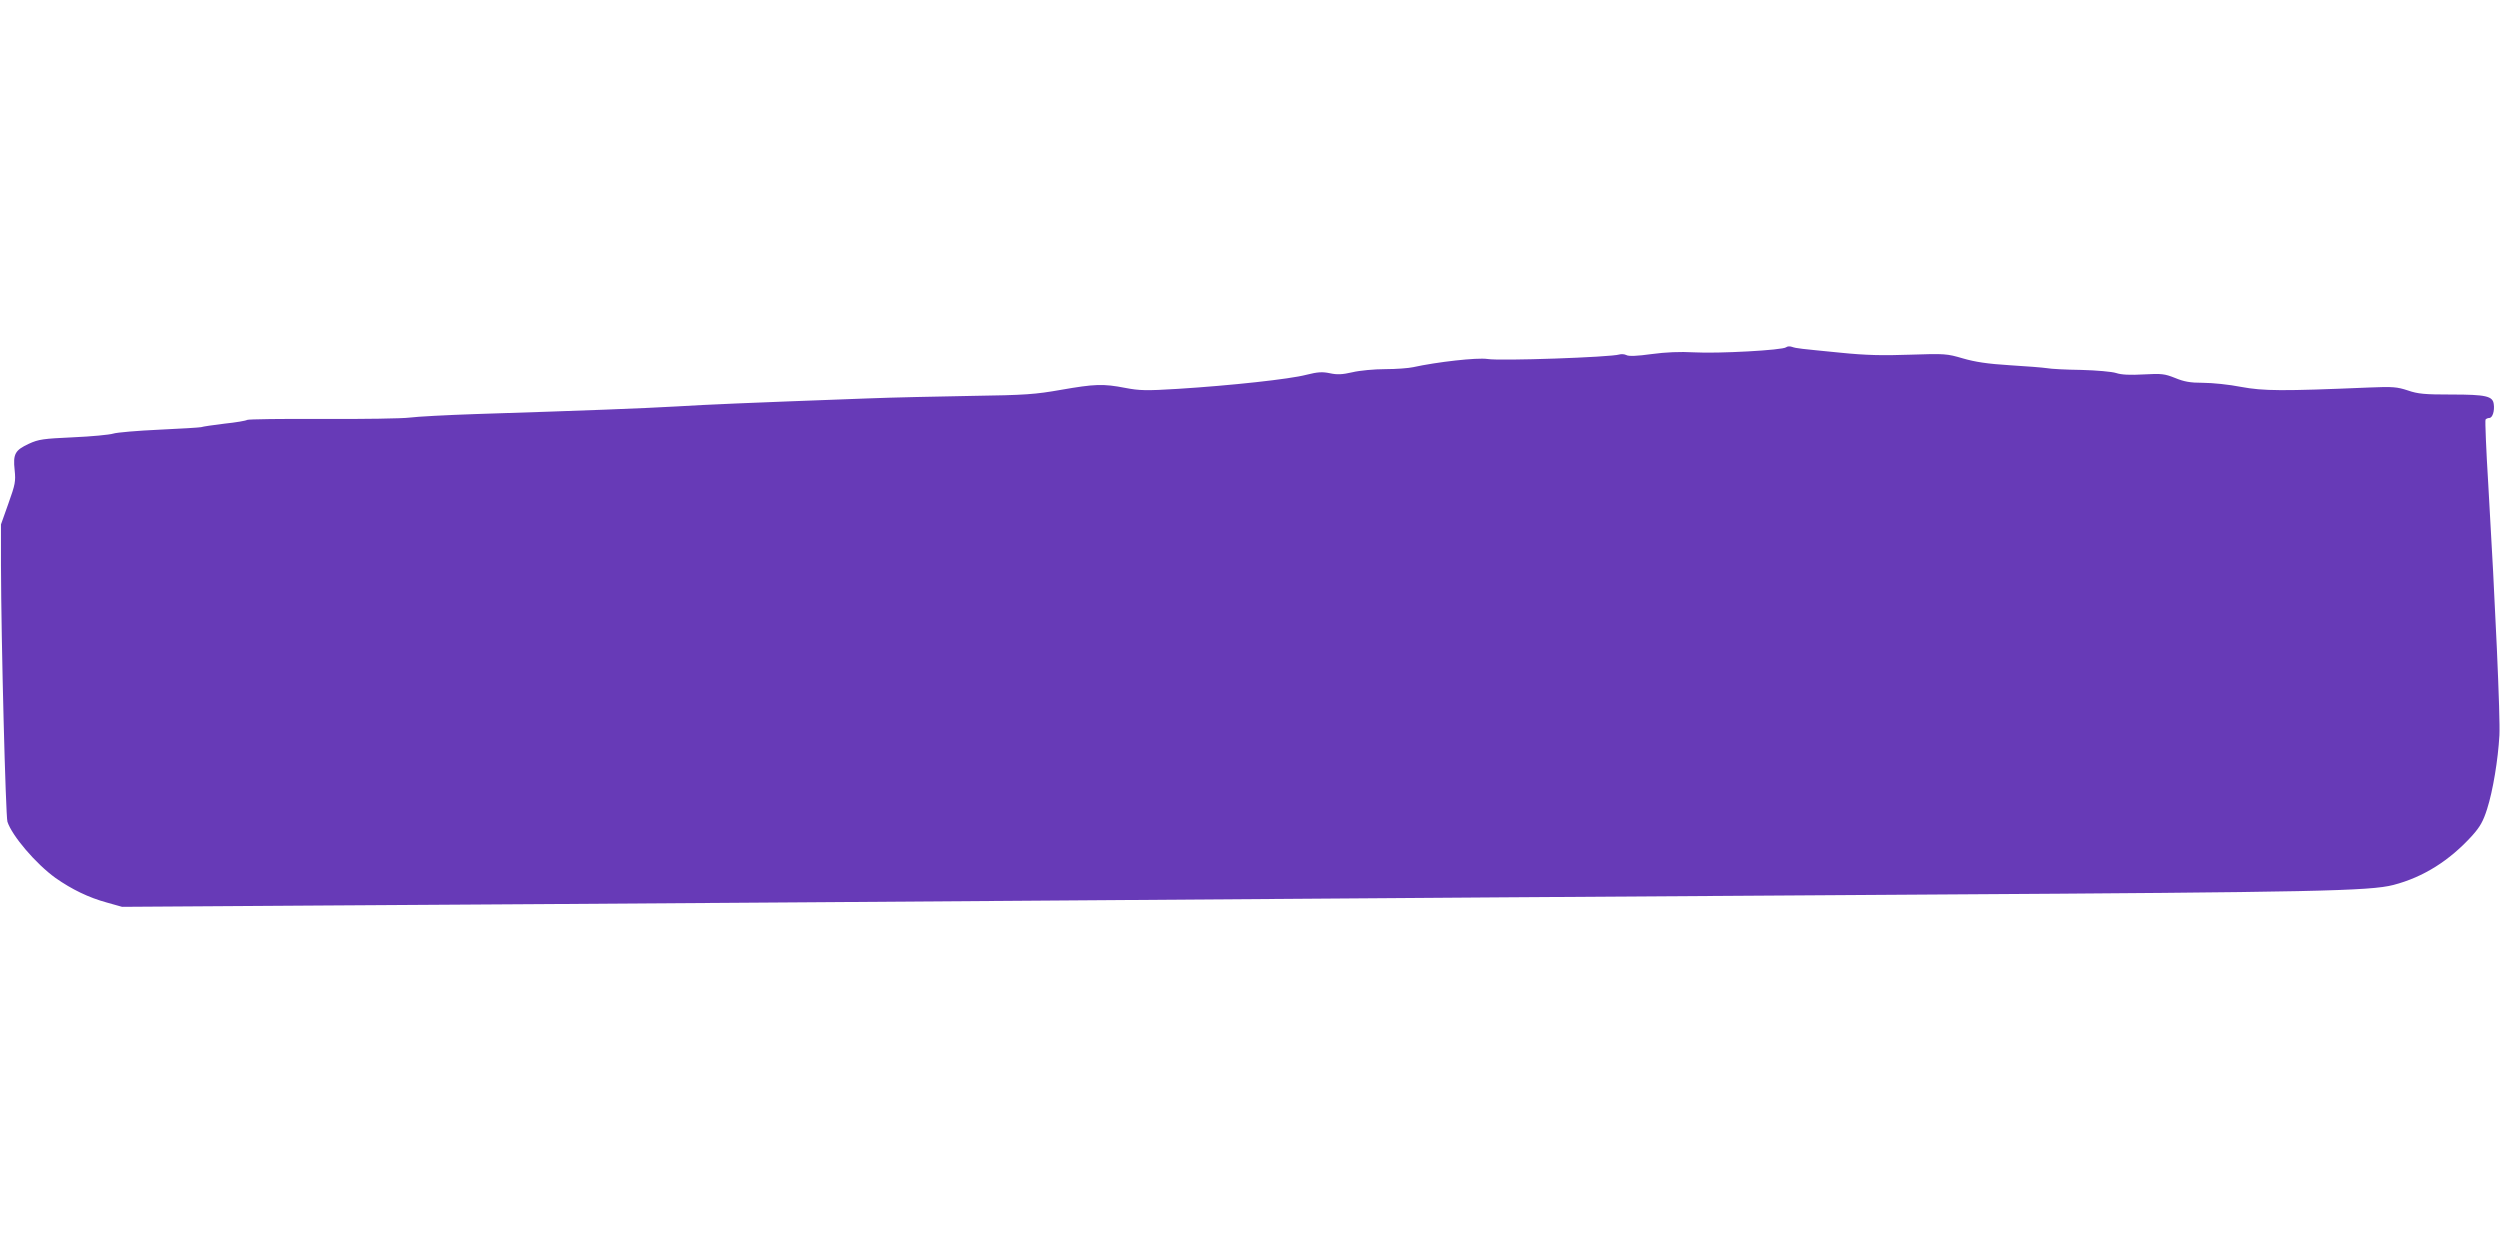<?xml version="1.0" standalone="no"?>
<!DOCTYPE svg PUBLIC "-//W3C//DTD SVG 20010904//EN"
 "http://www.w3.org/TR/2001/REC-SVG-20010904/DTD/svg10.dtd">
<svg version="1.0" xmlns="http://www.w3.org/2000/svg"
 width="1280pt" height="640pt" viewBox="0 0 1280 640"
 preserveAspectRatio="xMidYMid meet">
<g transform="translate(0,640) scale(0.1,-0.1)"
fill="#673ab7" stroke="none">
<path d="M9145 4622 c-16 -15 -350 -33 -471 -26 -73 4 -145 1 -219 -9 -72 -10
-116 -12 -128 -5 -10 5 -26 6 -36 3 -44 -14 -611 -34 -675 -23 -54 8 -258 -15
-381 -42 -22 -5 -86 -10 -142 -10 -56 0 -132 -7 -169 -16 -52 -12 -78 -13
-115 -5 -38 8 -61 7 -121 -8 -83 -22 -386 -55 -658 -72 -161 -10 -196 -9 -269
5 -113 22 -157 20 -329 -10 -131 -23 -180 -27 -457 -31 -170 -3 -411 -8 -535
-13 -650 -24 -810 -31 -977 -41 -175 -10 -461 -21 -1028 -39 -148 -5 -300 -13
-337 -18 -37 -5 -238 -8 -445 -7 -208 1 -382 -1 -388 -5 -5 -4 -57 -13 -115
-19 -58 -7 -112 -15 -120 -18 -8 -2 -105 -8 -215 -13 -110 -5 -216 -14 -235
-20 -19 -6 -112 -15 -206 -19 -152 -7 -176 -10 -226 -33 -71 -33 -82 -52 -73
-135 6 -58 3 -73 -32 -171 l-38 -107 0 -210 c1 -392 24 -1280 33 -1312 23 -72
146 -216 246 -288 84 -59 171 -101 263 -126 l78 -22 1055 7 c580 3 1669 11
2420 16 3483 25 4176 30 5795 40 1955 12 2240 18 2359 49 154 40 288 125 404
253 40 45 56 73 76 136 30 94 56 253 63 377 5 90 -21 672 -57 1284 -11 178
-17 328 -14 333 3 4 12 8 19 8 17 0 28 37 23 71 -5 41 -40 49 -216 49 -138 0
-172 3 -224 21 -55 18 -77 20 -197 15 -450 -19 -542 -18 -656 3 -61 12 -148
21 -195 21 -67 0 -98 6 -144 25 -53 21 -68 23 -160 18 -70 -4 -114 -2 -141 7
-21 7 -101 14 -178 16 -78 1 -157 5 -177 9 -19 3 -105 10 -190 15 -114 7 -178
17 -240 35 -82 24 -92 25 -270 19 -140 -5 -227 -3 -355 10 -213 21 -226 22
-250 30 -11 4 -24 3 -30 -2z"/>
</g>
</svg>
